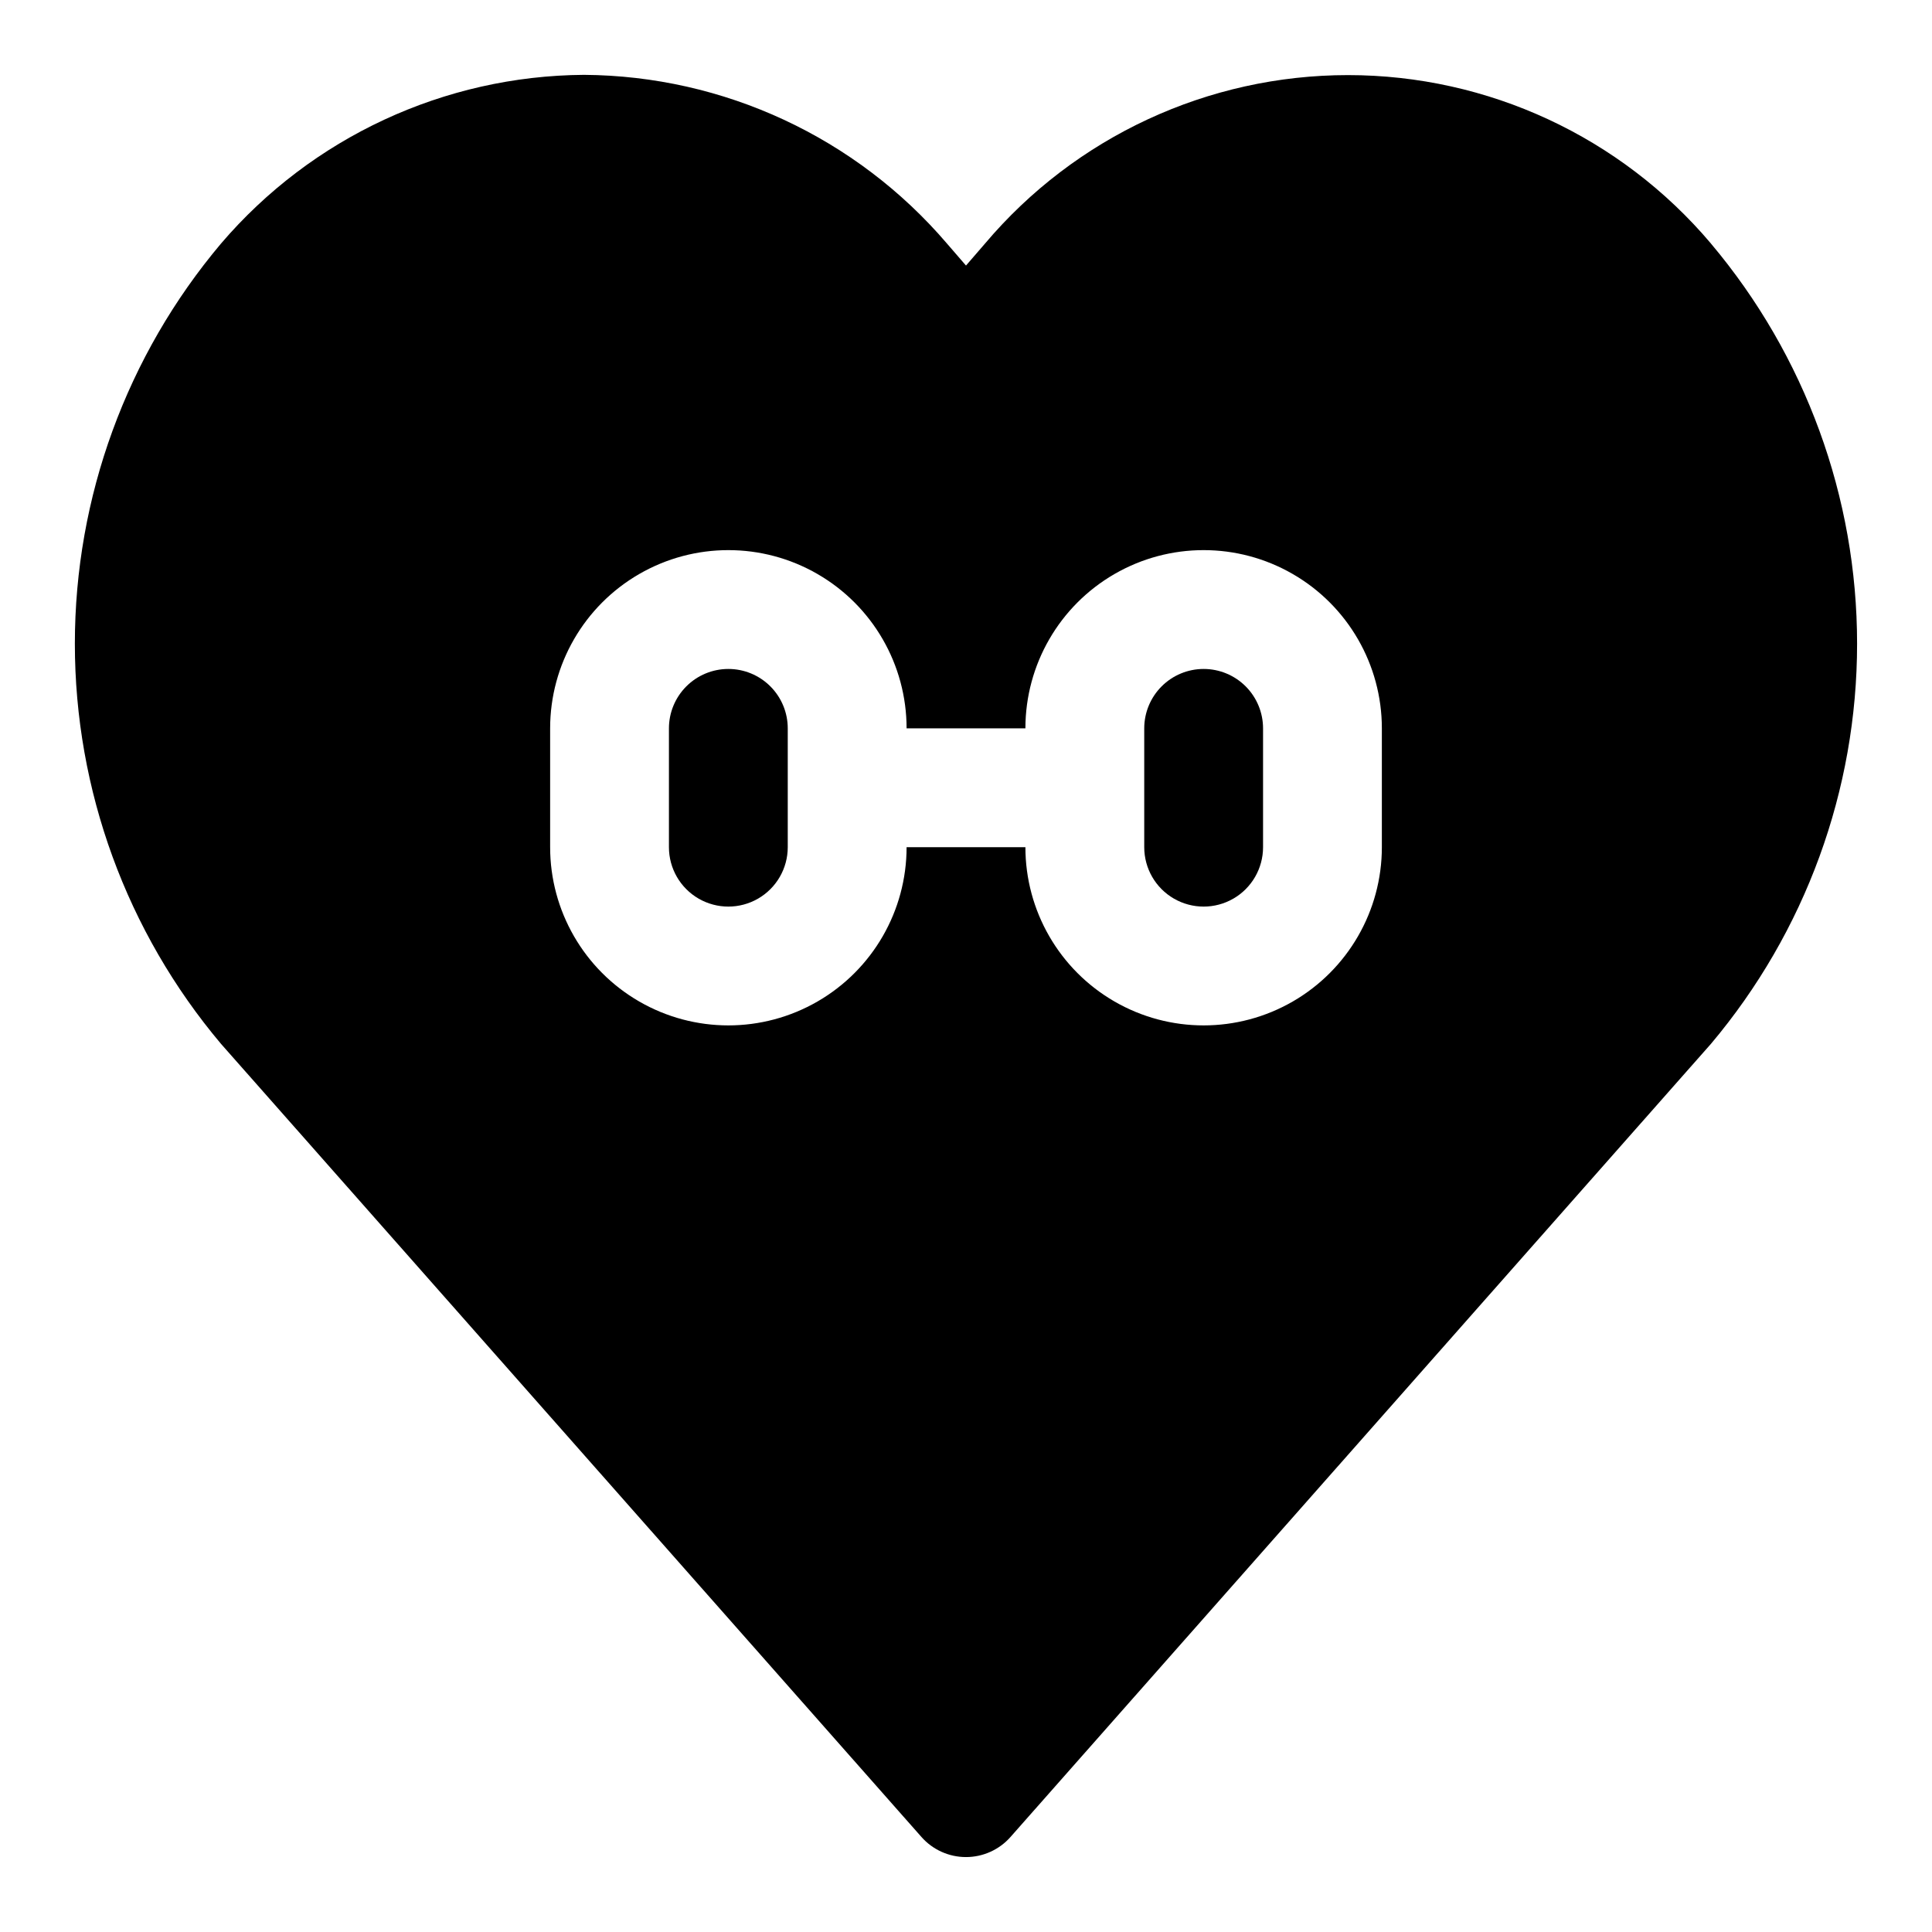 <?xml version="1.0" encoding="UTF-8"?>
<!-- Uploaded to: ICON Repo, www.svgrepo.com, Generator: ICON Repo Mixer Tools -->
<svg fill="#000000" width="800px" height="800px" version="1.1" viewBox="144 144 512 512" xmlns="http://www.w3.org/2000/svg">
 <g>
  <path d="m337.02 321.28c-4.176 0-8.18 1.66-11.133 4.613s-4.613 6.957-4.613 11.133v31.488c0 5.625 3 10.82 7.871 13.633 4.875 2.812 10.875 2.812 15.746 0 4.871-2.812 7.871-8.008 7.871-13.633v-31.488c0-4.176-1.656-8.18-4.609-11.133s-6.957-4.613-11.133-4.613z"/>
  <path d="m462.98 321.28c-4.176 0-8.184 1.66-11.133 4.613-2.953 2.953-4.613 6.957-4.613 11.133v31.488c0 5.625 3 10.82 7.871 13.633 4.871 2.812 10.875 2.812 15.746 0s7.871-8.008 7.871-13.633v-31.488c0-4.176-1.66-8.18-4.609-11.133-2.953-2.953-6.961-4.613-11.133-4.613z"/>
  <path d="m597.43 208.55c-23.934-28.316-59.125-44.648-96.195-44.648-37.074 0-72.266 16.332-96.199 44.648l-5.035 5.824-5.039-5.824c-24.062-28.148-59.164-44.465-96.195-44.715-37.035 0.25-72.133 16.566-96.199 44.715-25.008 29.672-38.727 67.23-38.727 106.04 0 38.809 13.719 76.367 38.727 106.04l185.62 210.18c2.988 3.391 7.289 5.332 11.809 5.332 4.516 0 8.816-1.941 11.805-5.332l185.62-210.18c25.012-29.672 38.727-67.23 38.727-106.04 0-38.805-13.715-76.363-38.727-106.04zm-87.223 159.96c0 16.875-9.004 32.465-23.617 40.902-14.613 8.438-32.617 8.438-47.23 0s-23.617-24.027-23.617-40.902h-31.488c0 16.875-9 32.465-23.617 40.902-14.613 8.438-32.617 8.438-47.23 0s-23.617-24.027-23.617-40.902v-31.488c0-16.875 9.004-32.469 23.617-40.906s32.617-8.438 47.23 0c14.617 8.438 23.617 24.031 23.617 40.906h31.488c0-16.875 9.004-32.469 23.617-40.906s32.617-8.438 47.23 0c14.613 8.438 23.617 24.031 23.617 40.906z"/>
 </g>
</svg>